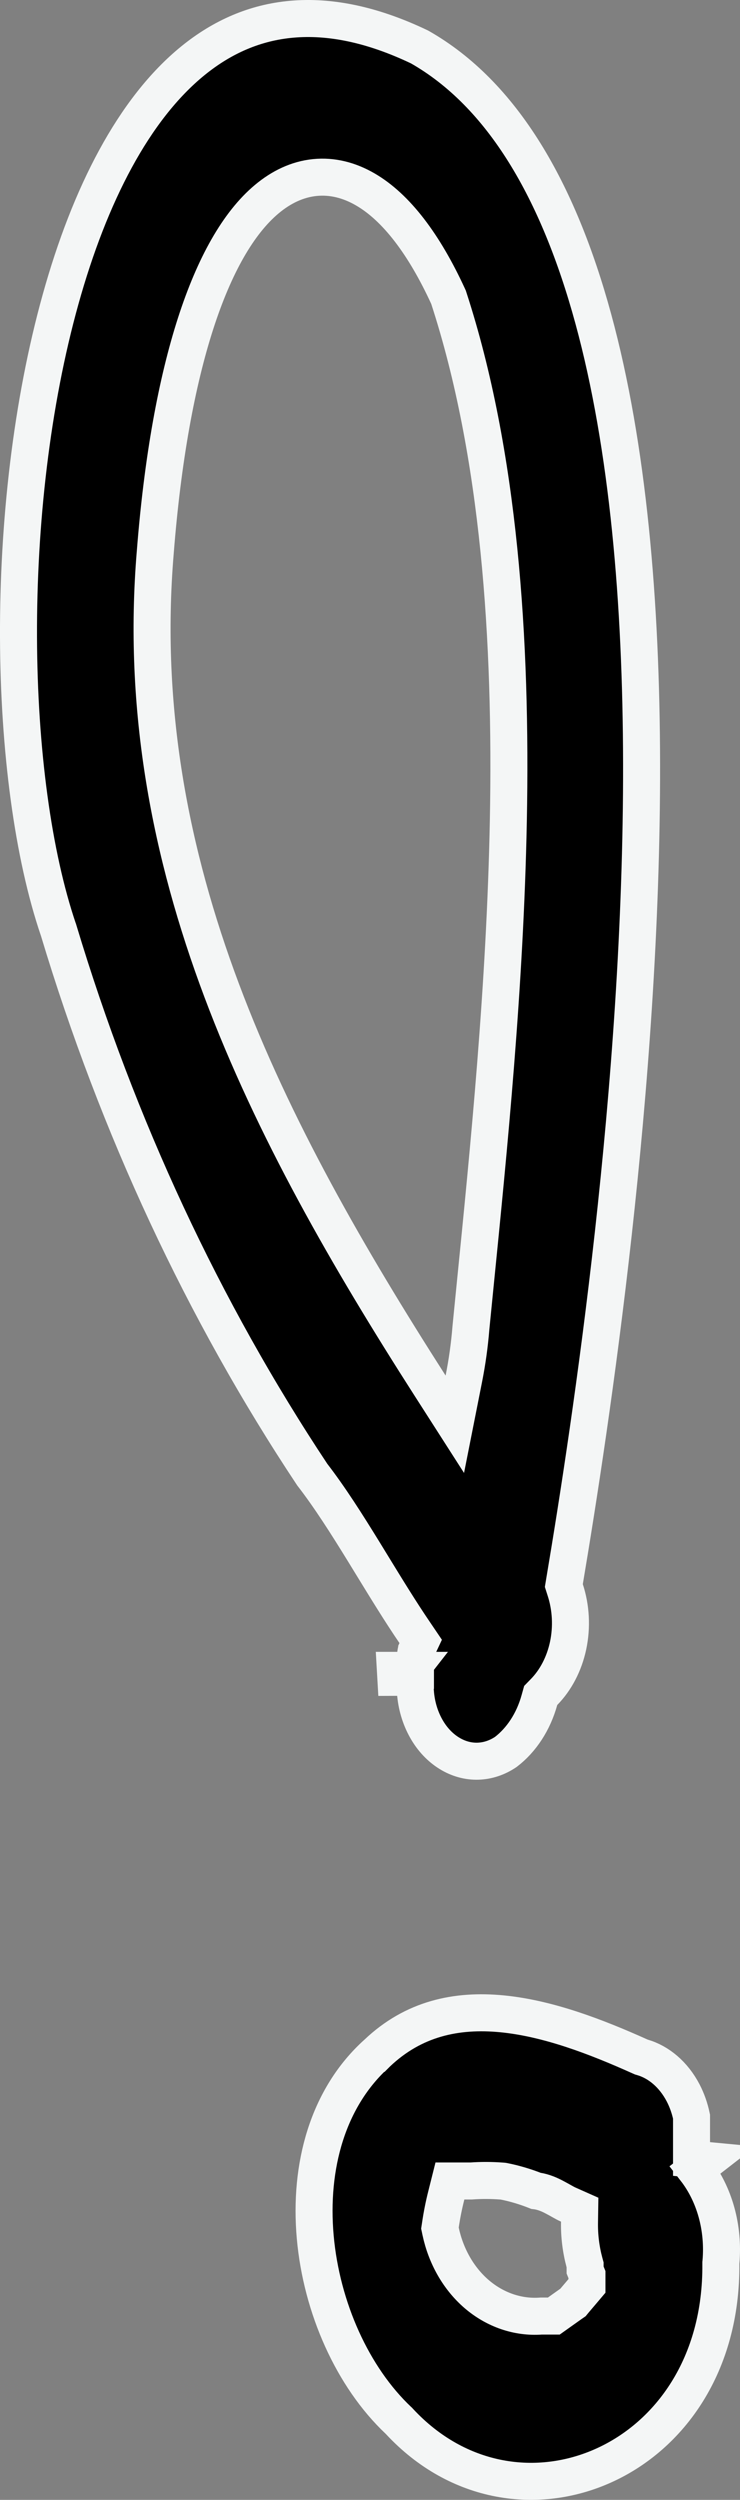 <?xml version="1.0" encoding="UTF-8"?> <svg xmlns="http://www.w3.org/2000/svg" width="16" height="54" viewBox="0 0 16 54" fill="none"><rect x="0" y="0" width="16" height="54" fill="#808080" stroke="none"/><path d="M8.982 36.547L8.982 36.547L8.981 36.533C8.96 36.335 8.949 36.187 8.944 36.082H8.983C8.983 36.038 8.983 35.998 8.983 35.963C8.982 35.889 8.981 35.83 8.984 35.772C8.986 35.733 8.99 35.706 8.993 35.687C8.996 35.67 8.999 35.664 8.999 35.663L8.999 35.663L9.096 35.457L8.968 35.268C8.658 34.813 8.36 34.326 8.06 33.837C7.994 33.729 7.928 33.622 7.862 33.514C7.501 32.928 7.133 32.347 6.751 31.853C4.398 28.311 2.545 24.34 1.267 20.095L1.265 20.088L1.262 20.081C0.715 18.473 0.408 16.202 0.4 13.754C0.392 11.308 0.682 8.715 1.31 6.465C1.94 4.204 2.895 2.348 4.174 1.31C4.806 0.797 5.516 0.484 6.315 0.415C7.114 0.345 8.028 0.516 9.072 1.015C10.866 2.034 12.073 4.119 12.828 6.887C13.582 9.651 13.866 13.023 13.872 16.497C13.884 23.443 12.786 30.712 12.207 34.153L12.191 34.25L12.221 34.344C12.346 34.725 12.368 35.146 12.284 35.545C12.199 35.945 12.014 36.294 11.763 36.55L11.691 36.624L11.663 36.724C11.532 37.197 11.271 37.588 10.938 37.843C10.749 37.971 10.541 38.038 10.333 38.044C10.123 38.05 9.911 37.993 9.716 37.873C9.52 37.753 9.345 37.571 9.215 37.339C9.084 37.106 9.002 36.834 8.982 36.547ZM8.583 36.082H8.868C8.833 36.127 8.753 36.208 8.618 36.229C8.595 36.233 8.573 36.234 8.553 36.234C8.549 36.177 8.546 36.126 8.544 36.082H8.583ZM9.705 6.443L9.698 6.421L9.688 6.399C9.173 5.281 8.57 4.48 7.897 4.091C7.552 3.891 7.184 3.797 6.807 3.835C6.431 3.873 6.082 4.039 5.768 4.302C5.152 4.817 4.634 5.734 4.23 6.986C3.823 8.248 3.517 9.897 3.357 11.931C2.793 18.679 5.773 24.428 9.298 29.93L9.834 30.766L10.027 29.792C10.1 29.427 10.152 29.057 10.182 28.683C10.211 28.388 10.241 28.086 10.272 27.777C10.568 24.825 10.922 21.3 10.991 17.74C11.067 13.81 10.798 9.801 9.705 6.443ZM14.952 46.637L15.29 46.669L15.036 46.866C15.239 47.128 15.395 47.441 15.491 47.786C15.587 48.132 15.62 48.498 15.588 48.862L15.586 48.881L15.586 48.901C15.605 51.091 14.476 52.614 13.06 53.255C11.643 53.898 9.908 53.676 8.634 52.303L8.625 52.293L8.615 52.284C7.625 51.35 6.952 49.851 6.816 48.323C6.68 46.796 7.084 45.313 8.149 44.355L8.15 44.355L8.157 44.348C8.943 43.603 9.869 43.406 10.854 43.501C11.854 43.598 12.889 43.996 13.84 44.423L13.865 44.434L13.892 44.442C14.24 44.544 14.561 44.809 14.77 45.208C14.853 45.367 14.914 45.541 14.952 45.722V46.621V46.637ZM12.597 49.49L12.691 49.379V49.232V49.216V49.136L12.661 49.062C12.657 49.054 12.654 49.046 12.651 49.038V48.977V48.924L12.637 48.873C12.561 48.591 12.524 48.295 12.53 47.997L12.534 47.732L12.291 47.624C12.236 47.6 12.195 47.576 12.141 47.546C12.102 47.524 12.056 47.498 11.993 47.465C11.899 47.415 11.755 47.345 11.588 47.325C11.364 47.236 11.134 47.167 10.9 47.12L10.877 47.116L10.852 47.114C10.631 47.097 10.408 47.096 10.186 47.112H10.04H9.728L9.652 47.415C9.598 47.626 9.555 47.841 9.523 48.058L9.512 48.13L9.527 48.201C9.641 48.734 9.912 49.217 10.308 49.557C10.702 49.894 11.194 50.067 11.7 50.03H11.846H11.974L12.078 49.956L12.347 49.765L12.389 49.736L12.421 49.697L12.597 49.49Z" fill="black" stroke="#F4F6F6" stroke-width="0.8"></path></svg> 